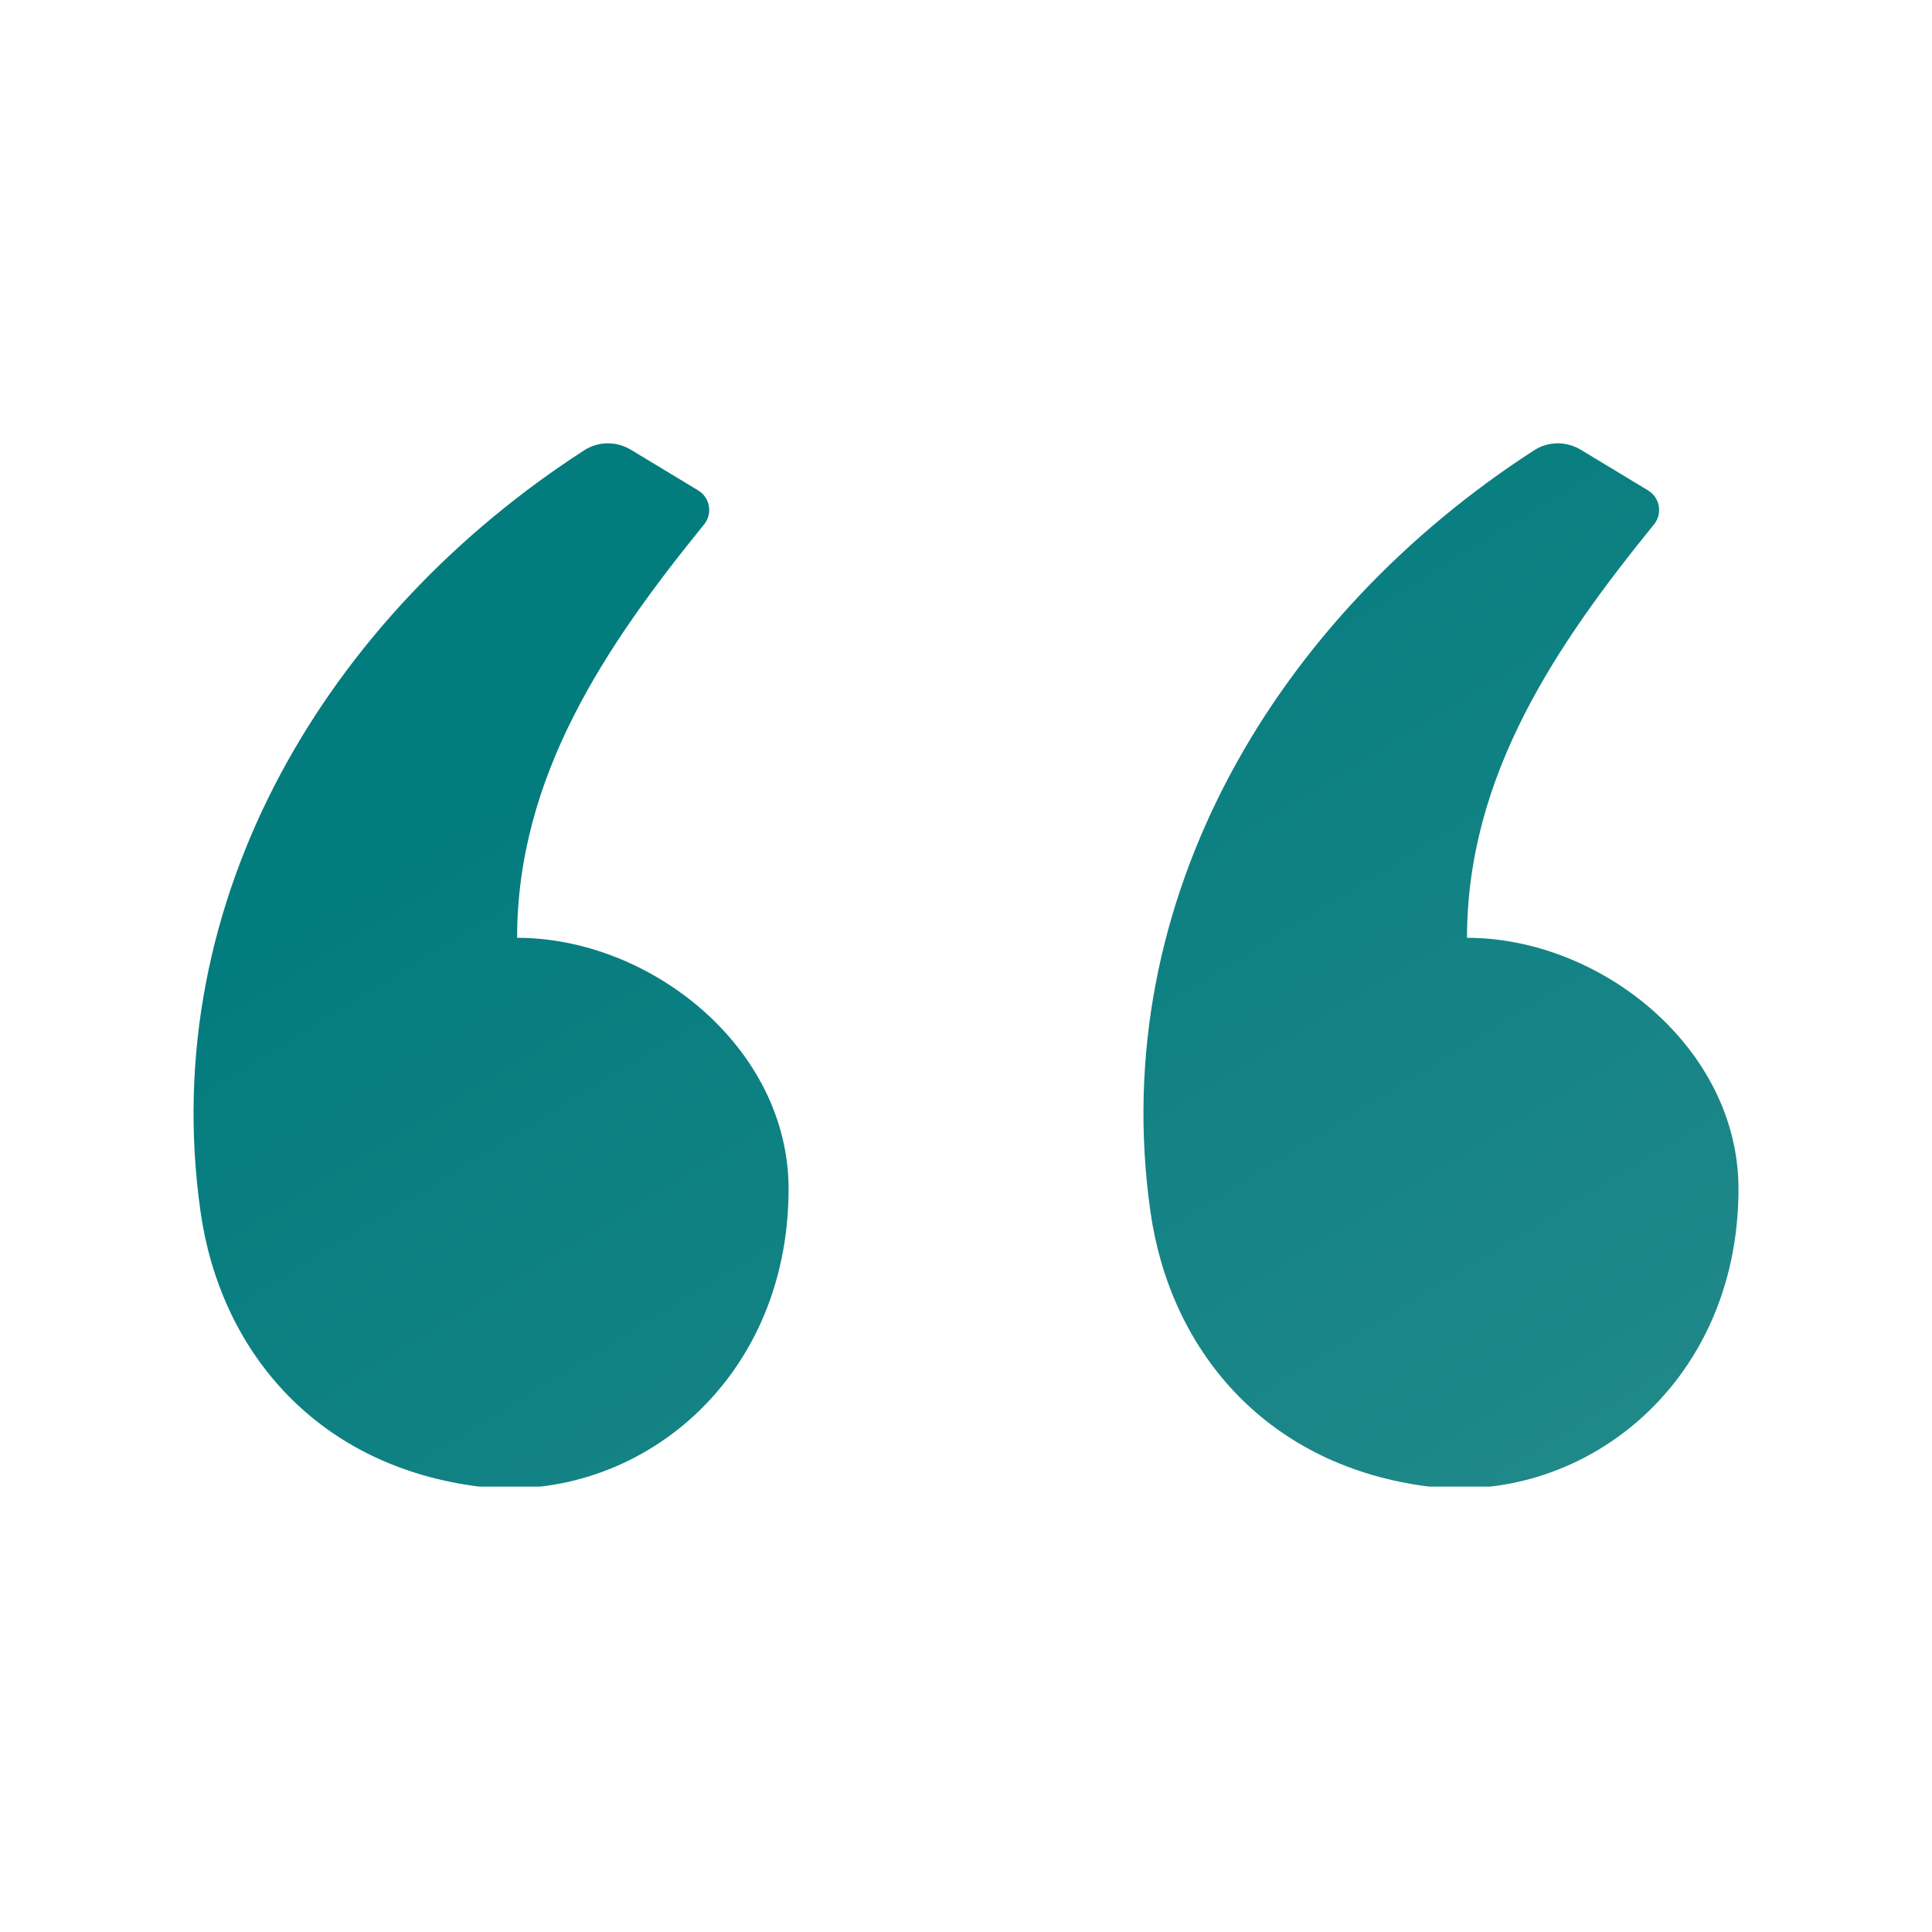 <svg xmlns="http://www.w3.org/2000/svg" xmlns:xlink="http://www.w3.org/1999/xlink" width="100" zoomAndPan="magnify" viewBox="0 0 75 75" height="100" preserveAspectRatio="xMidYMid meet" version="1.0"><defs><clipPath id="29ab2e1da3"><path d="M 7.5 17.211 L 67.5 17.211 L 67.5 57.711 L 7.5 57.711 Z M 7.5 17.211 " clip-rule="nonzero"/></clipPath><clipPath id="0fc65253f2"><path d="M 24.5 17.465 L 27.105 19.039 C 27.566 19.32 27.672 19.941 27.332 20.359 C 23.531 25.039 20.078 30.113 20.074 36.406 C 25.266 36.406 30.613 40.68 30.613 46.152 C 30.613 53.797 24.465 58.559 18.32 57.672 C 12.172 56.785 8.539 52.355 7.785 47.039 C 6.055 34.848 12.781 23.867 22.684 17.477 C 23.234 17.121 23.941 17.125 24.5 17.465 Z M 61.375 17.465 L 63.98 19.039 C 64.441 19.32 64.547 19.941 64.207 20.359 C 60.406 25.039 56.953 30.113 56.949 36.406 C 62.141 36.406 67.488 40.68 67.488 46.152 C 67.488 53.797 61.34 58.559 55.195 57.672 C 49.051 56.785 45.414 52.355 44.66 47.039 C 42.93 34.848 49.656 23.867 59.559 17.477 C 60.109 17.121 60.816 17.125 61.375 17.465 Z M 61.375 17.465 " clip-rule="evenodd"/></clipPath><linearGradient x1="1.399" gradientTransform="matrix(1.764, 0, 0, 1.764, 7.513, 17.209)" y1="-0.862" x2="20.905" gradientUnits="userSpaceOnUse" y2="30.982" id="1c310b5a87"><stop stop-opacity="1" stop-color="rgb(1.18%, 48.63%, 49.409%)" offset="0"/><stop stop-opacity="1" stop-color="rgb(1.18%, 48.63%, 49.409%)" offset="0.25"/><stop stop-opacity="1" stop-color="rgb(1.332%, 48.692%, 49.467%)" offset="0.281"/><stop stop-opacity="1" stop-color="rgb(1.616%, 48.81%, 49.576%)" offset="0.297"/><stop stop-opacity="1" stop-color="rgb(1.88%, 48.918%, 49.675%)" offset="0.312"/><stop stop-opacity="1" stop-color="rgb(2.142%, 49.026%, 49.776%)" offset="0.328"/><stop stop-opacity="1" stop-color="rgb(2.406%, 49.136%, 49.875%)" offset="0.344"/><stop stop-opacity="1" stop-color="rgb(2.669%, 49.245%, 49.976%)" offset="0.359"/><stop stop-opacity="1" stop-color="rgb(2.931%, 49.353%, 50.075%)" offset="0.375"/><stop stop-opacity="1" stop-color="rgb(3.195%, 49.461%, 50.175%)" offset="0.391"/><stop stop-opacity="1" stop-color="rgb(3.458%, 49.571%, 50.275%)" offset="0.406"/><stop stop-opacity="1" stop-color="rgb(3.722%, 49.68%, 50.375%)" offset="0.422"/><stop stop-opacity="1" stop-color="rgb(3.984%, 49.788%, 50.475%)" offset="0.438"/><stop stop-opacity="1" stop-color="rgb(4.248%, 49.898%, 50.575%)" offset="0.453"/><stop stop-opacity="1" stop-color="rgb(4.51%, 50.006%, 50.674%)" offset="0.469"/><stop stop-opacity="1" stop-color="rgb(4.773%, 50.114%, 50.775%)" offset="0.476"/><stop stop-opacity="1" stop-color="rgb(4.906%, 50.169%, 50.825%)" offset="0.484"/><stop stop-opacity="1" stop-color="rgb(5.037%, 50.223%, 50.874%)" offset="0.5"/><stop stop-opacity="1" stop-color="rgb(5.299%, 50.333%, 50.975%)" offset="0.516"/><stop stop-opacity="1" stop-color="rgb(5.563%, 50.441%, 51.074%)" offset="0.524"/><stop stop-opacity="1" stop-color="rgb(5.695%, 50.496%, 51.125%)" offset="0.531"/><stop stop-opacity="1" stop-color="rgb(5.826%, 50.549%, 51.175%)" offset="0.547"/><stop stop-opacity="1" stop-color="rgb(6.09%, 50.658%, 51.274%)" offset="0.562"/><stop stop-opacity="1" stop-color="rgb(6.352%, 50.768%, 51.375%)" offset="0.578"/><stop stop-opacity="1" stop-color="rgb(6.615%, 50.876%, 51.474%)" offset="0.594"/><stop stop-opacity="1" stop-color="rgb(6.879%, 50.984%, 51.575%)" offset="0.609"/><stop stop-opacity="1" stop-color="rgb(7.141%, 51.094%, 51.674%)" offset="0.625"/><stop stop-opacity="1" stop-color="rgb(7.405%, 51.202%, 51.775%)" offset="0.641"/><stop stop-opacity="1" stop-color="rgb(7.668%, 51.311%, 51.874%)" offset="0.656"/><stop stop-opacity="1" stop-color="rgb(7.93%, 51.419%, 51.974%)" offset="0.672"/><stop stop-opacity="1" stop-color="rgb(8.194%, 51.529%, 52.074%)" offset="0.688"/><stop stop-opacity="1" stop-color="rgb(8.456%, 51.637%, 52.174%)" offset="0.703"/><stop stop-opacity="1" stop-color="rgb(8.72%, 51.746%, 52.274%)" offset="0.719"/><stop stop-opacity="1" stop-color="rgb(8.983%, 51.854%, 52.374%)" offset="0.734"/><stop stop-opacity="1" stop-color="rgb(9.247%, 51.964%, 52.473%)" offset="0.75"/><stop stop-opacity="1" stop-color="rgb(9.509%, 52.072%, 52.574%)" offset="0.766"/><stop stop-opacity="1" stop-color="rgb(9.772%, 52.18%, 52.673%)" offset="0.781"/><stop stop-opacity="1" stop-color="rgb(10.036%, 52.29%, 52.774%)" offset="0.797"/><stop stop-opacity="1" stop-color="rgb(10.298%, 52.399%, 52.873%)" offset="0.812"/><stop stop-opacity="1" stop-color="rgb(10.562%, 52.507%, 52.974%)" offset="0.828"/><stop stop-opacity="1" stop-color="rgb(10.825%, 52.615%, 53.073%)" offset="0.844"/><stop stop-opacity="1" stop-color="rgb(11.089%, 52.725%, 53.174%)" offset="0.859"/><stop stop-opacity="1" stop-color="rgb(11.351%, 52.834%, 53.273%)" offset="0.875"/><stop stop-opacity="1" stop-color="rgb(11.613%, 52.942%, 53.374%)" offset="0.891"/><stop stop-opacity="1" stop-color="rgb(11.877%, 53.05%, 53.473%)" offset="0.906"/><stop stop-opacity="1" stop-color="rgb(12.14%, 53.16%, 53.574%)" offset="0.922"/><stop stop-opacity="1" stop-color="rgb(12.404%, 53.268%, 53.673%)" offset="0.938"/><stop stop-opacity="1" stop-color="rgb(12.541%, 53.326%, 53.726%)" offset="1"/></linearGradient></defs><g clip-path="url(#29ab2e1da3)"><g clip-path="url(#0fc65253f2)"><path fill="url(#1c310b5a87)" d="M 7.5 17.211 L 7.5 57.711 L 67.488 57.711 L 67.488 17.211 Z M 7.5 17.211 " fill-rule="nonzero"/></g></g></svg>